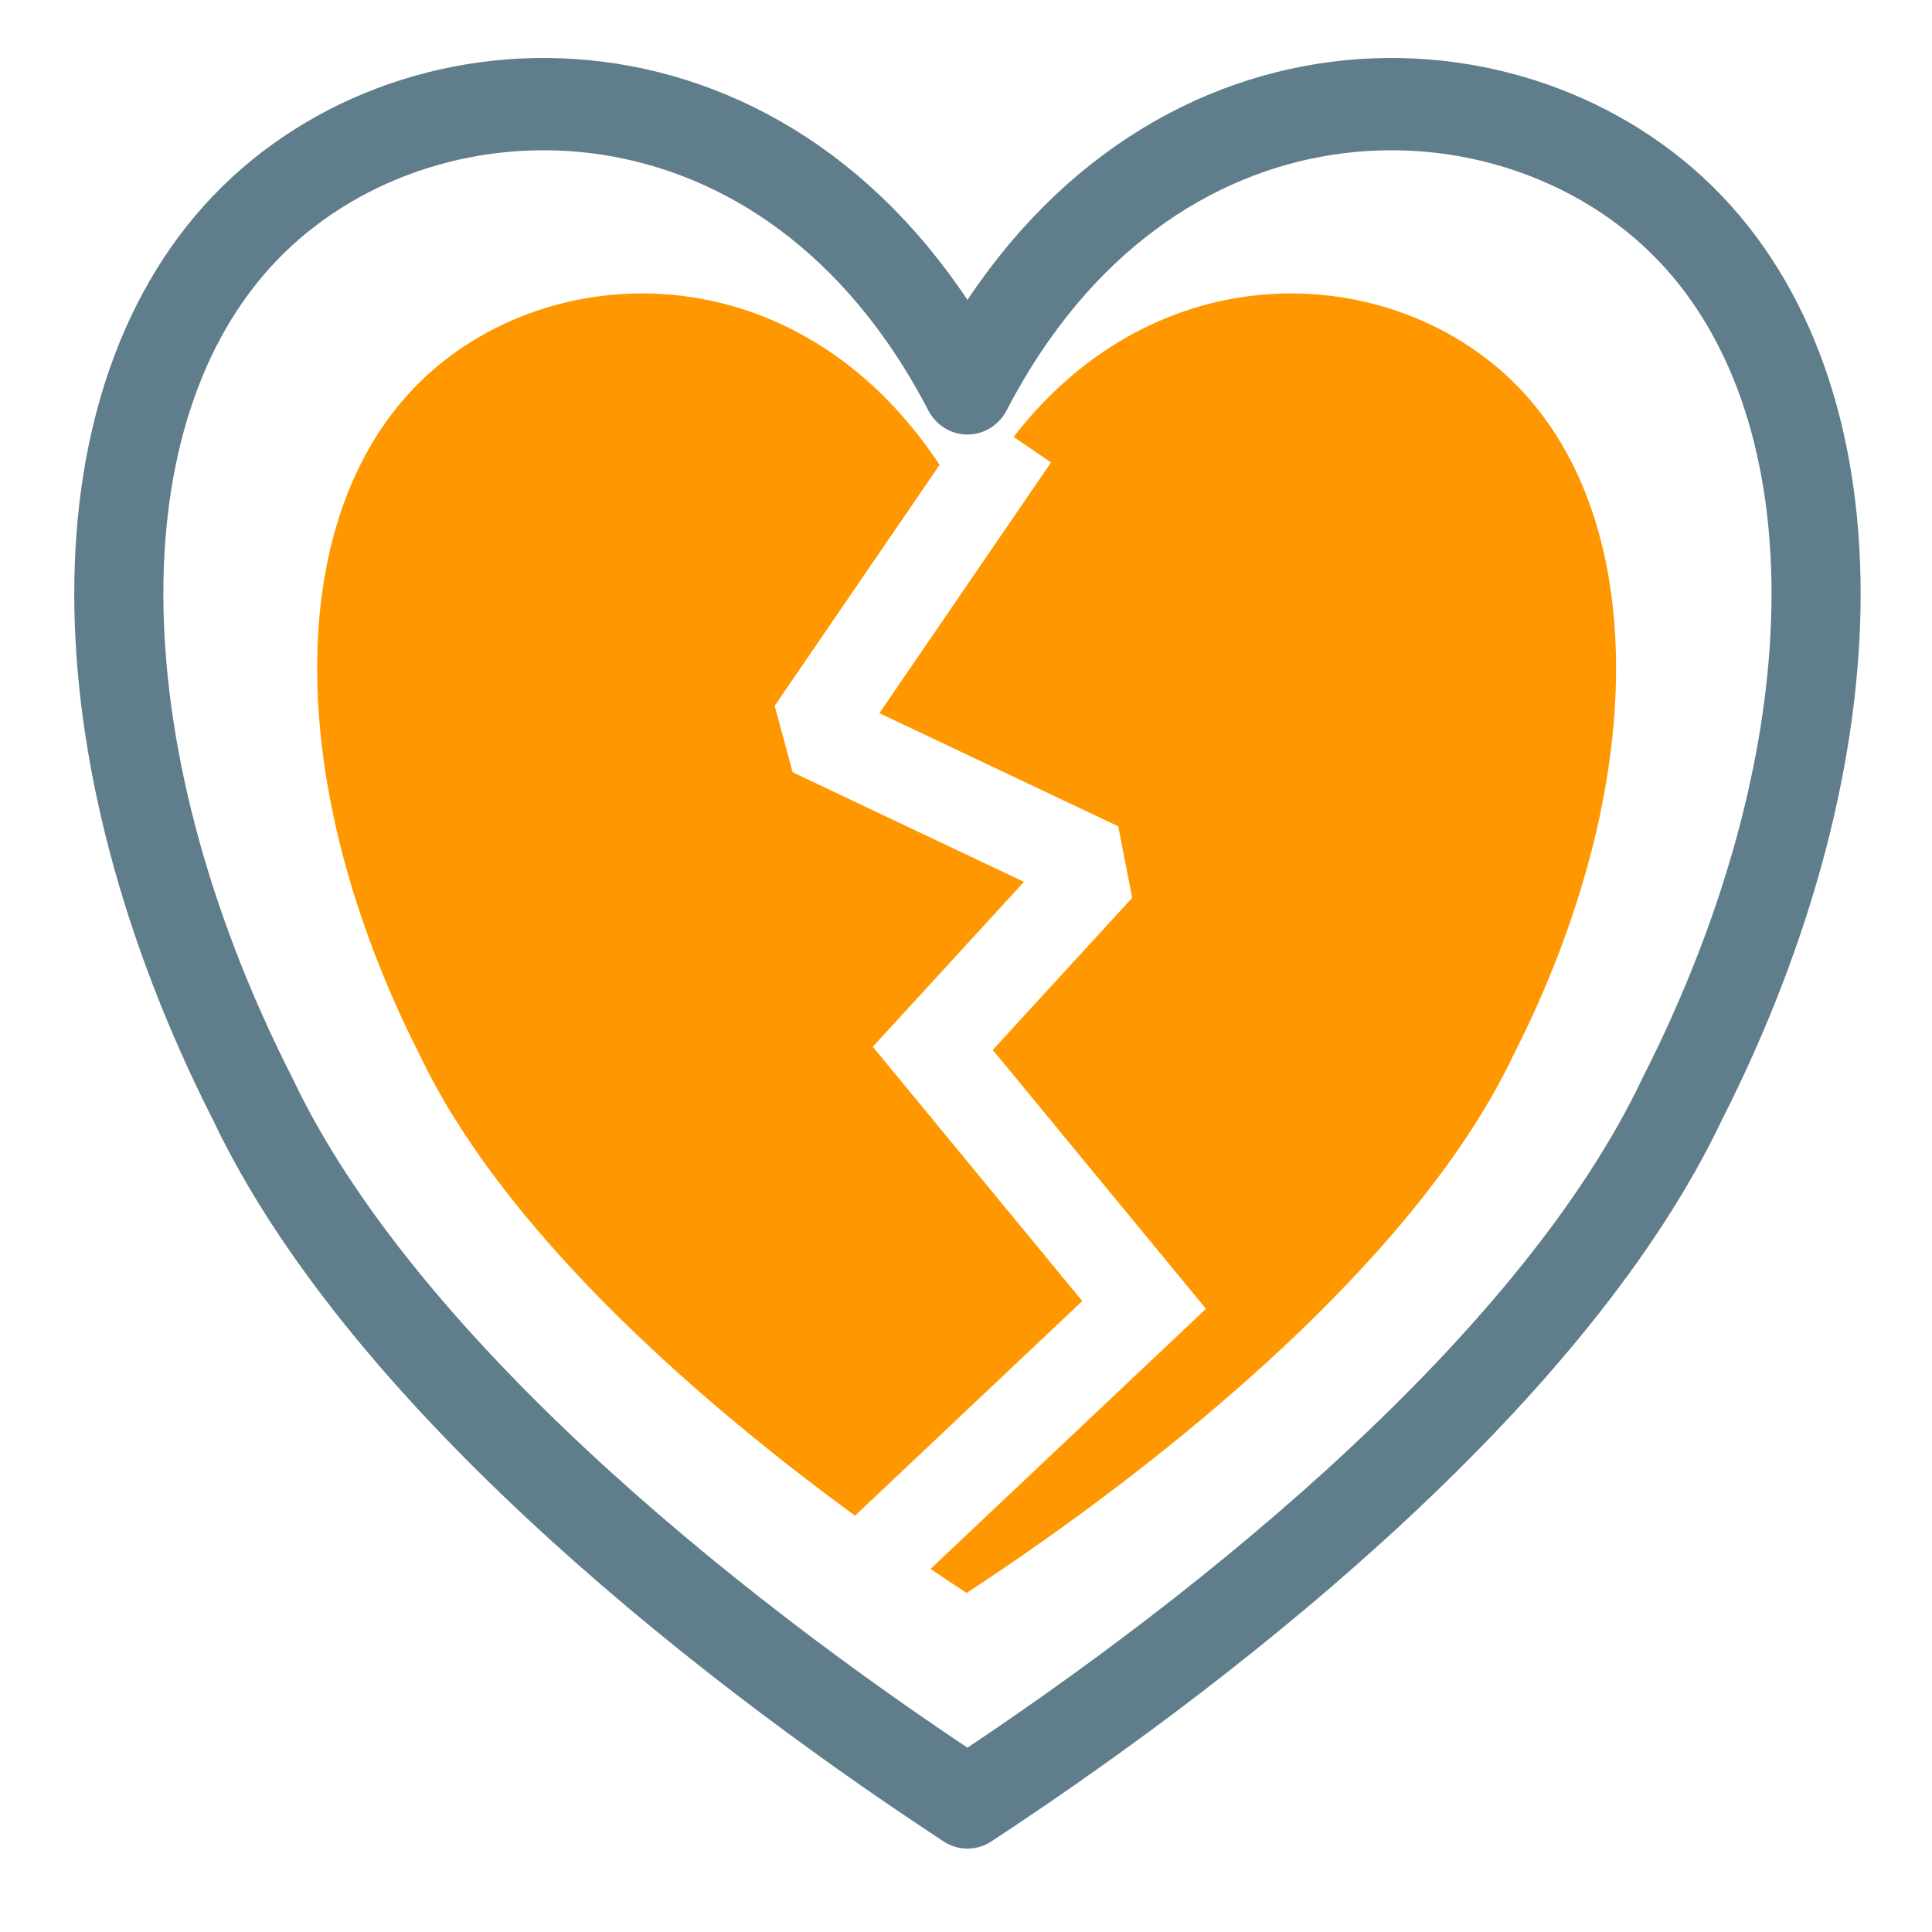 <?xml version="1.0" encoding="UTF-8" standalone="no"?>
<!DOCTYPE svg PUBLIC "-//W3C//DTD SVG 1.1//EN" "http://www.w3.org/Graphics/SVG/1.1/DTD/svg11.dtd">
<svg width="128px" height="128px" viewBox="0 0 128 128" version="1.1" xmlns="http://www.w3.org/2000/svg" xmlns:xlink="http://www.w3.org/1999/xlink" xml:space="preserve" xmlns:serif="http://www.serif.com/" style="fill-rule:evenodd;clip-rule:evenodd;stroke-linejoin:round;stroke-miterlimit:1.414;">
    <g transform="matrix(1,0,0,1,0,-553)">
        <g id="weak-signal" serif:id="weak signal" transform="matrix(2,0,0,2,0.04,551.955)">
            <rect x="0" y="0" width="64" height="64" style="fill:none;"/>
            <g transform="matrix(1.004,0,0,1.04,-321.38,-434.809)">
                <path d="M352,430.959c5.895,-10.959 17.684,-10.959 23.579,-5.359c5.895,5.6 5.895,16.8 -0,28c-4.126,8.4 -14.737,16.8 -23.579,22.4c-8.842,-5.6 -19.453,-14 -23.579,-22.4c-5.895,-11.2 -5.895,-22.4 0,-28c5.895,-5.6 17.684,-5.6 23.579,5.359Z" style="fill:none;stroke:#607d8b;stroke-width:2.94px;"/>
            </g>
            <g transform="matrix(0.5,0,0,0.5,-0.62,-357.25)">
                <path d="M68.356,744.491c9.63,-12.439 25.007,-11.605 33.119,-3.623c9.059,8.913 9.059,26.739 -0,44.565c-6.341,13.37 -22.647,26.739 -36.235,35.652c-0.788,-0.517 -1.585,-1.049 -2.389,-1.595l18.247,-17.233l-14.125,-17.152c0,0 9.238,-10.078 9.238,-10.078l-0.927,-4.738l-15.823,-7.495c0,-0 11.371,-16.609 11.371,-16.609l-2.476,-1.694Zm-10.509,71.472c-11.649,-8.518 -23.621,-19.524 -28.841,-30.53c-9.059,-17.826 -9.059,-35.652 -0,-44.565c8.496,-8.36 24.96,-8.879 34.445,5.477l-10.926,15.96l1.191,4.406l15.325,7.259c-0,0 -10.014,10.925 -10.014,10.925l13.875,16.848l-15.055,14.22Z" style="fill:#ff9800;"/>
            </g>
        </g>
    </g>
</svg>
